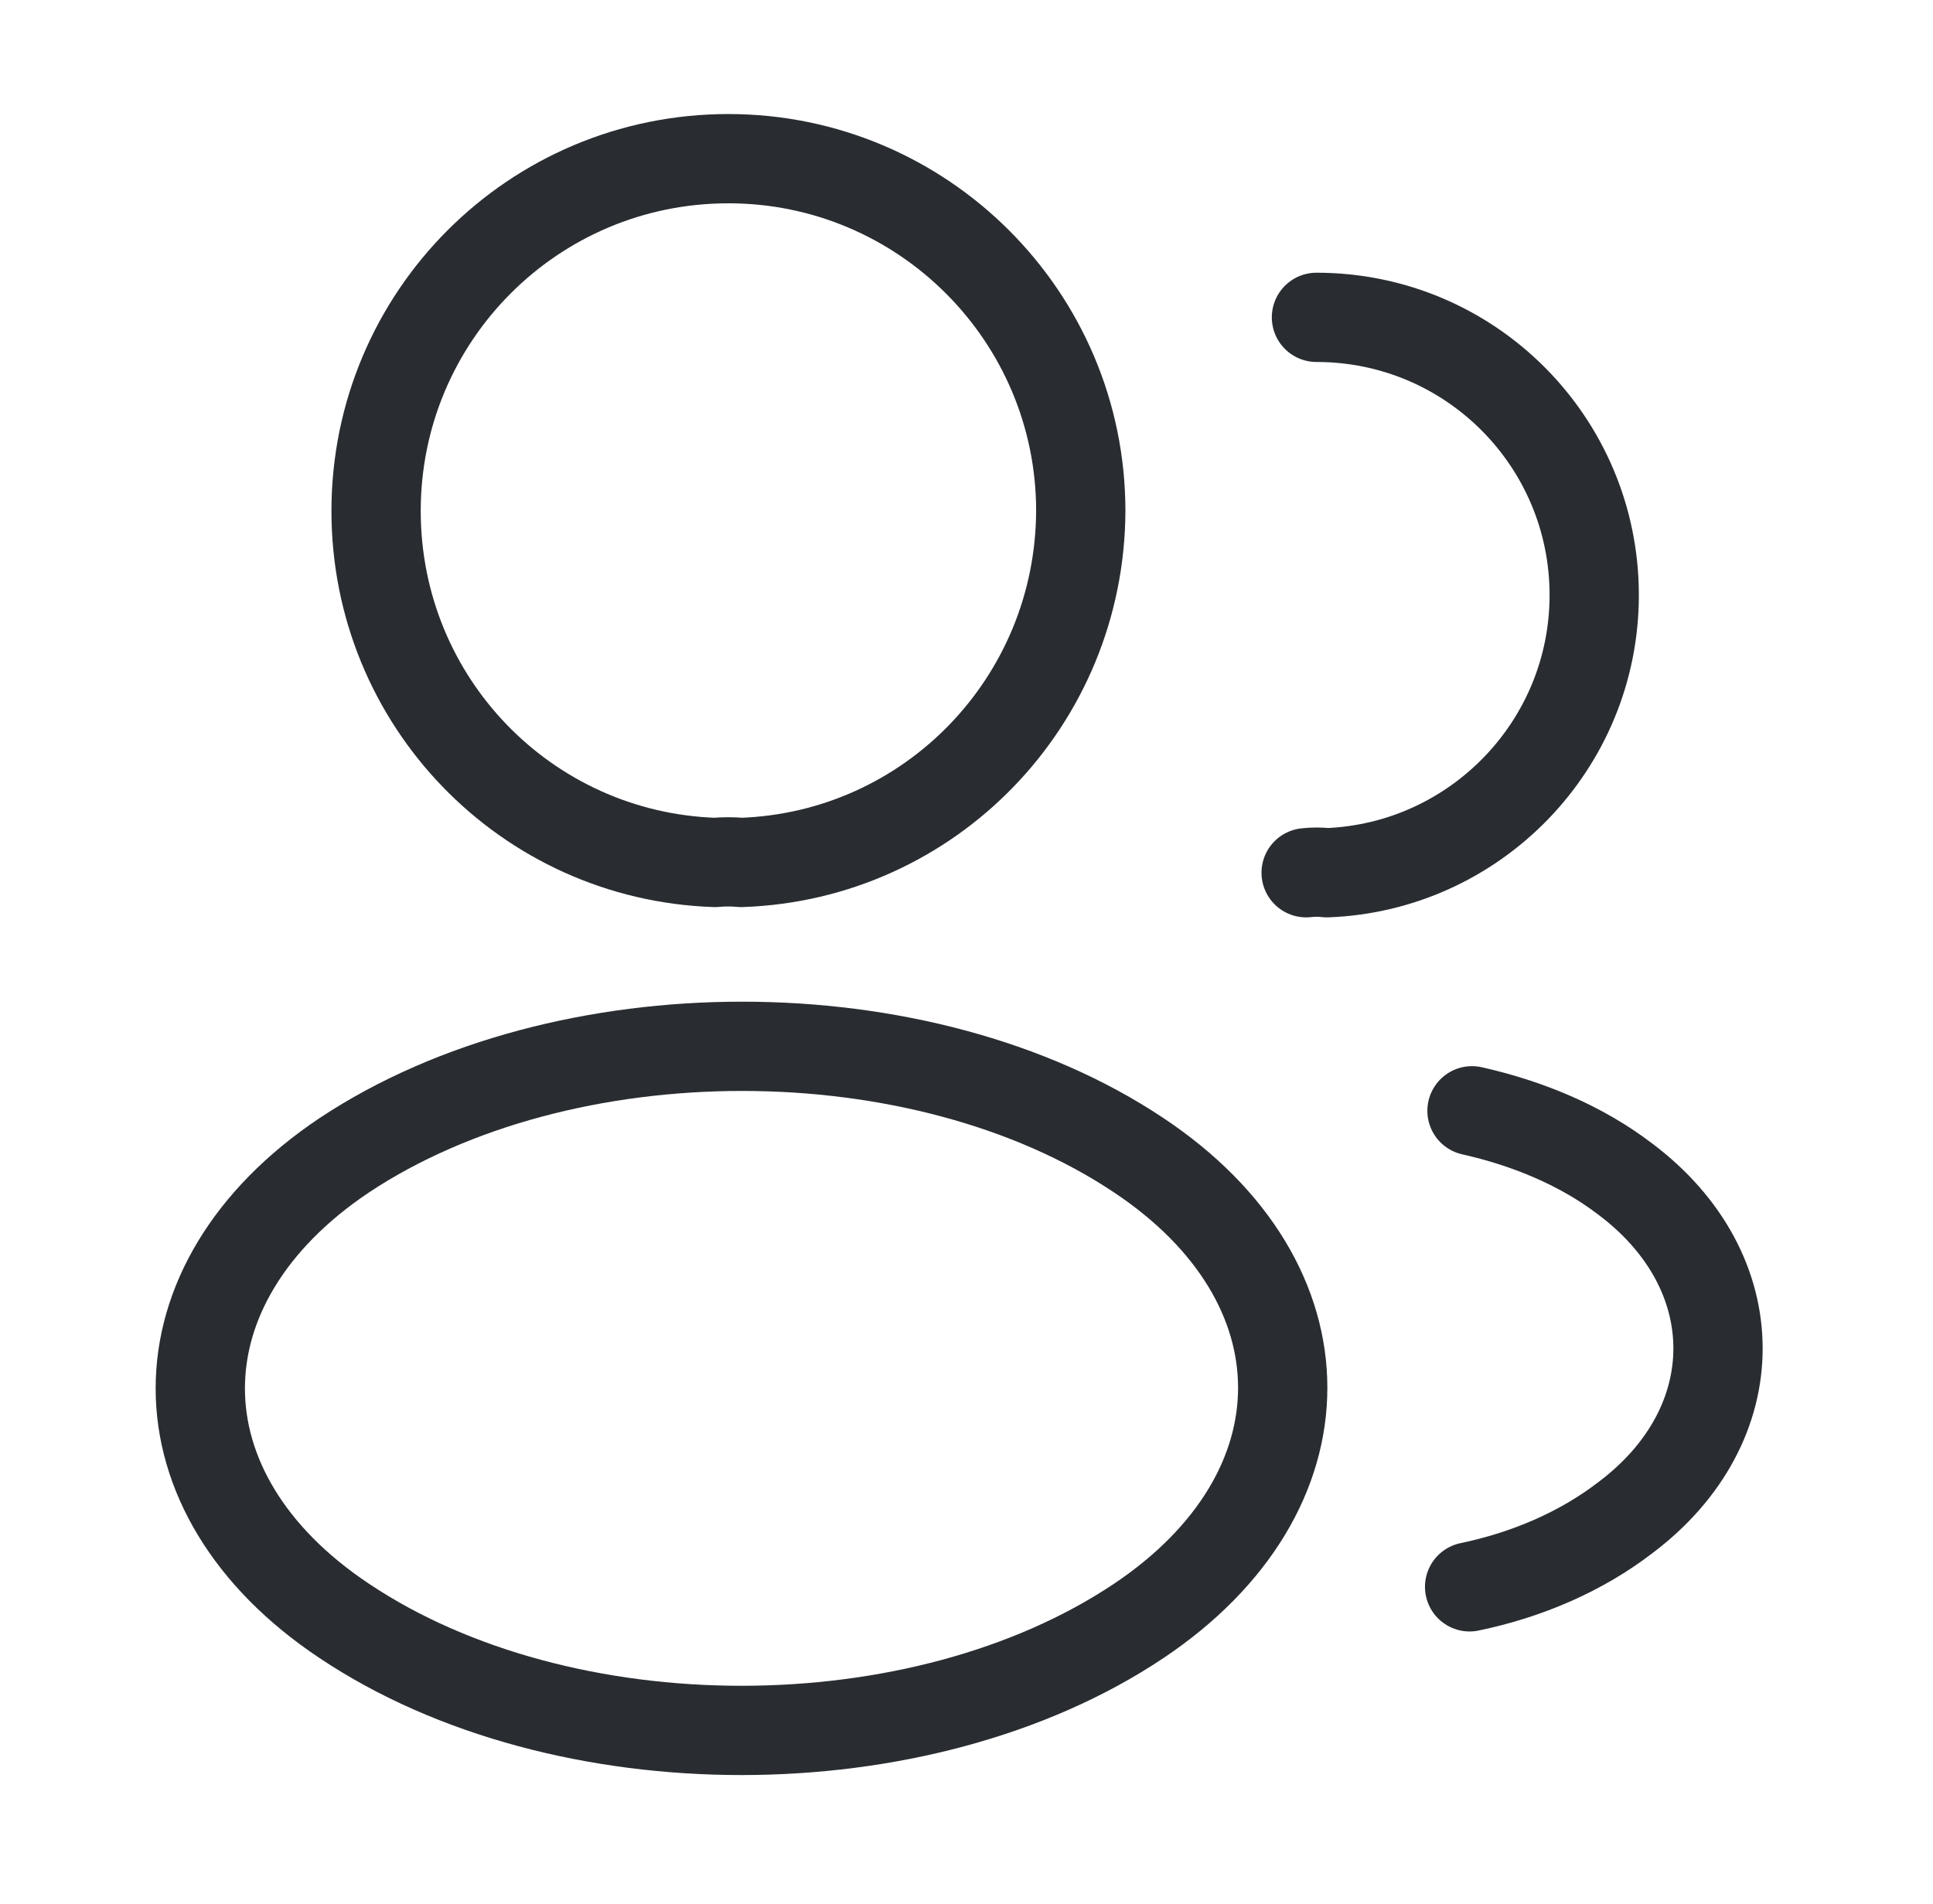 <svg xmlns="http://www.w3.org/2000/svg" fill="none" viewBox="0 0 68 67" height="67" width="68">
<g id="vuesax/linear/profile-2user">
<g id="profile-2user">
<path stroke-linejoin="round" stroke-linecap="round" stroke-width="3.141" stroke="#292D32" d="M26.072 30.346C25.793 30.318 25.458 30.318 25.151 30.346C18.507 30.122 13.23 24.678 13.23 17.979C13.23 11.139 18.758 5.583 25.625 5.583C32.465 5.583 38.02 11.139 38.02 17.979C37.992 24.678 32.716 30.122 26.072 30.346Z" id="Vector"></path>
<path stroke-linejoin="round" stroke-linecap="round" stroke-width="3.141" stroke="#292D32" d="M46.311 11.166C51.727 11.166 56.082 15.549 56.082 20.937C56.082 26.214 51.895 30.513 46.674 30.708C46.451 30.68 46.2 30.68 45.948 30.708" id="Vector_2"></path>
<path stroke-linejoin="round" stroke-linecap="round" stroke-width="3.141" stroke="#292D32" d="M12.113 40.647C5.357 45.169 5.357 52.539 12.113 57.034C19.79 62.17 32.38 62.17 40.057 57.034C46.813 52.511 46.813 45.141 40.057 40.647C32.408 35.538 19.818 35.538 12.113 40.647Z" id="Vector_3"></path>
<path stroke-linejoin="round" stroke-linecap="round" stroke-width="3.141" stroke="#292D32" d="M51.699 55.834C53.709 55.415 55.608 54.605 57.171 53.405C61.526 50.139 61.526 44.751 57.171 41.484C55.636 40.312 53.765 39.53 51.783 39.084" id="Vector_4"></path>
</g>
</g>
</svg>
